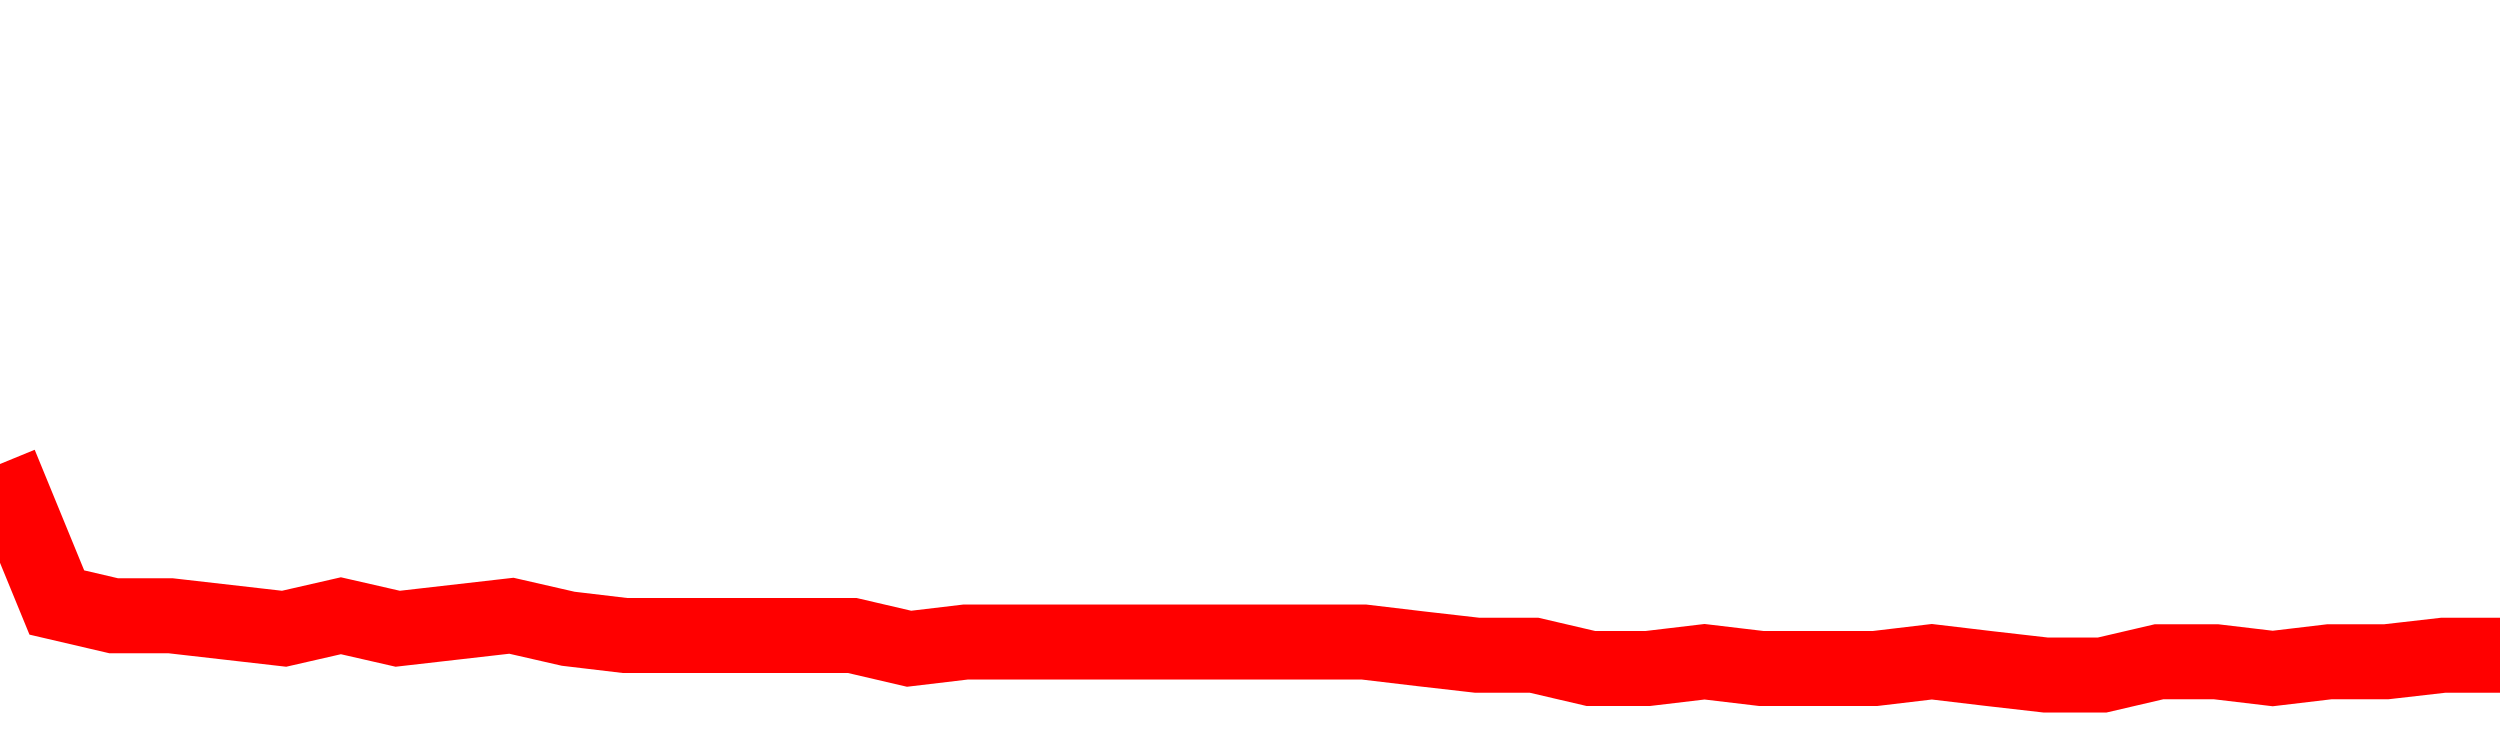 <svg xmlns="http://www.w3.org/2000/svg" xmlns:xlink="http://www.w3.org/1999/xlink" viewBox="0 0 100 30" class="ranking"><path  class="rline" d="M 0 18.56 L 0 18.56 L 2.273 24.1 L 4.545 24.63 L 6.818 24.63 L 9.091 24.89 L 11.364 25.15 L 13.636 24.63 L 15.909 25.15 L 18.182 24.89 L 20.455 24.63 L 22.727 25.15 L 25 25.42 L 27.273 25.42 L 29.545 25.42 L 31.818 25.42 L 34.091 25.42 L 36.364 25.95 L 38.636 25.68 L 40.909 25.68 L 43.182 25.68 L 45.455 25.68 L 47.727 25.68 L 50 25.68 L 52.273 25.68 L 54.545 25.68 L 56.818 25.95 L 59.091 26.21 L 61.364 26.21 L 63.636 26.74 L 65.909 26.74 L 68.182 26.47 L 70.455 26.74 L 72.727 26.74 L 75 26.74 L 77.273 26.47 L 79.545 26.74 L 81.818 27 L 84.091 27 L 86.364 26.47 L 88.636 26.47 L 90.909 26.74 L 93.182 26.47 L 95.455 26.47 L 97.727 26.21 L 100 26.21" fill="none" stroke-width="3" stroke="red"></path></svg>